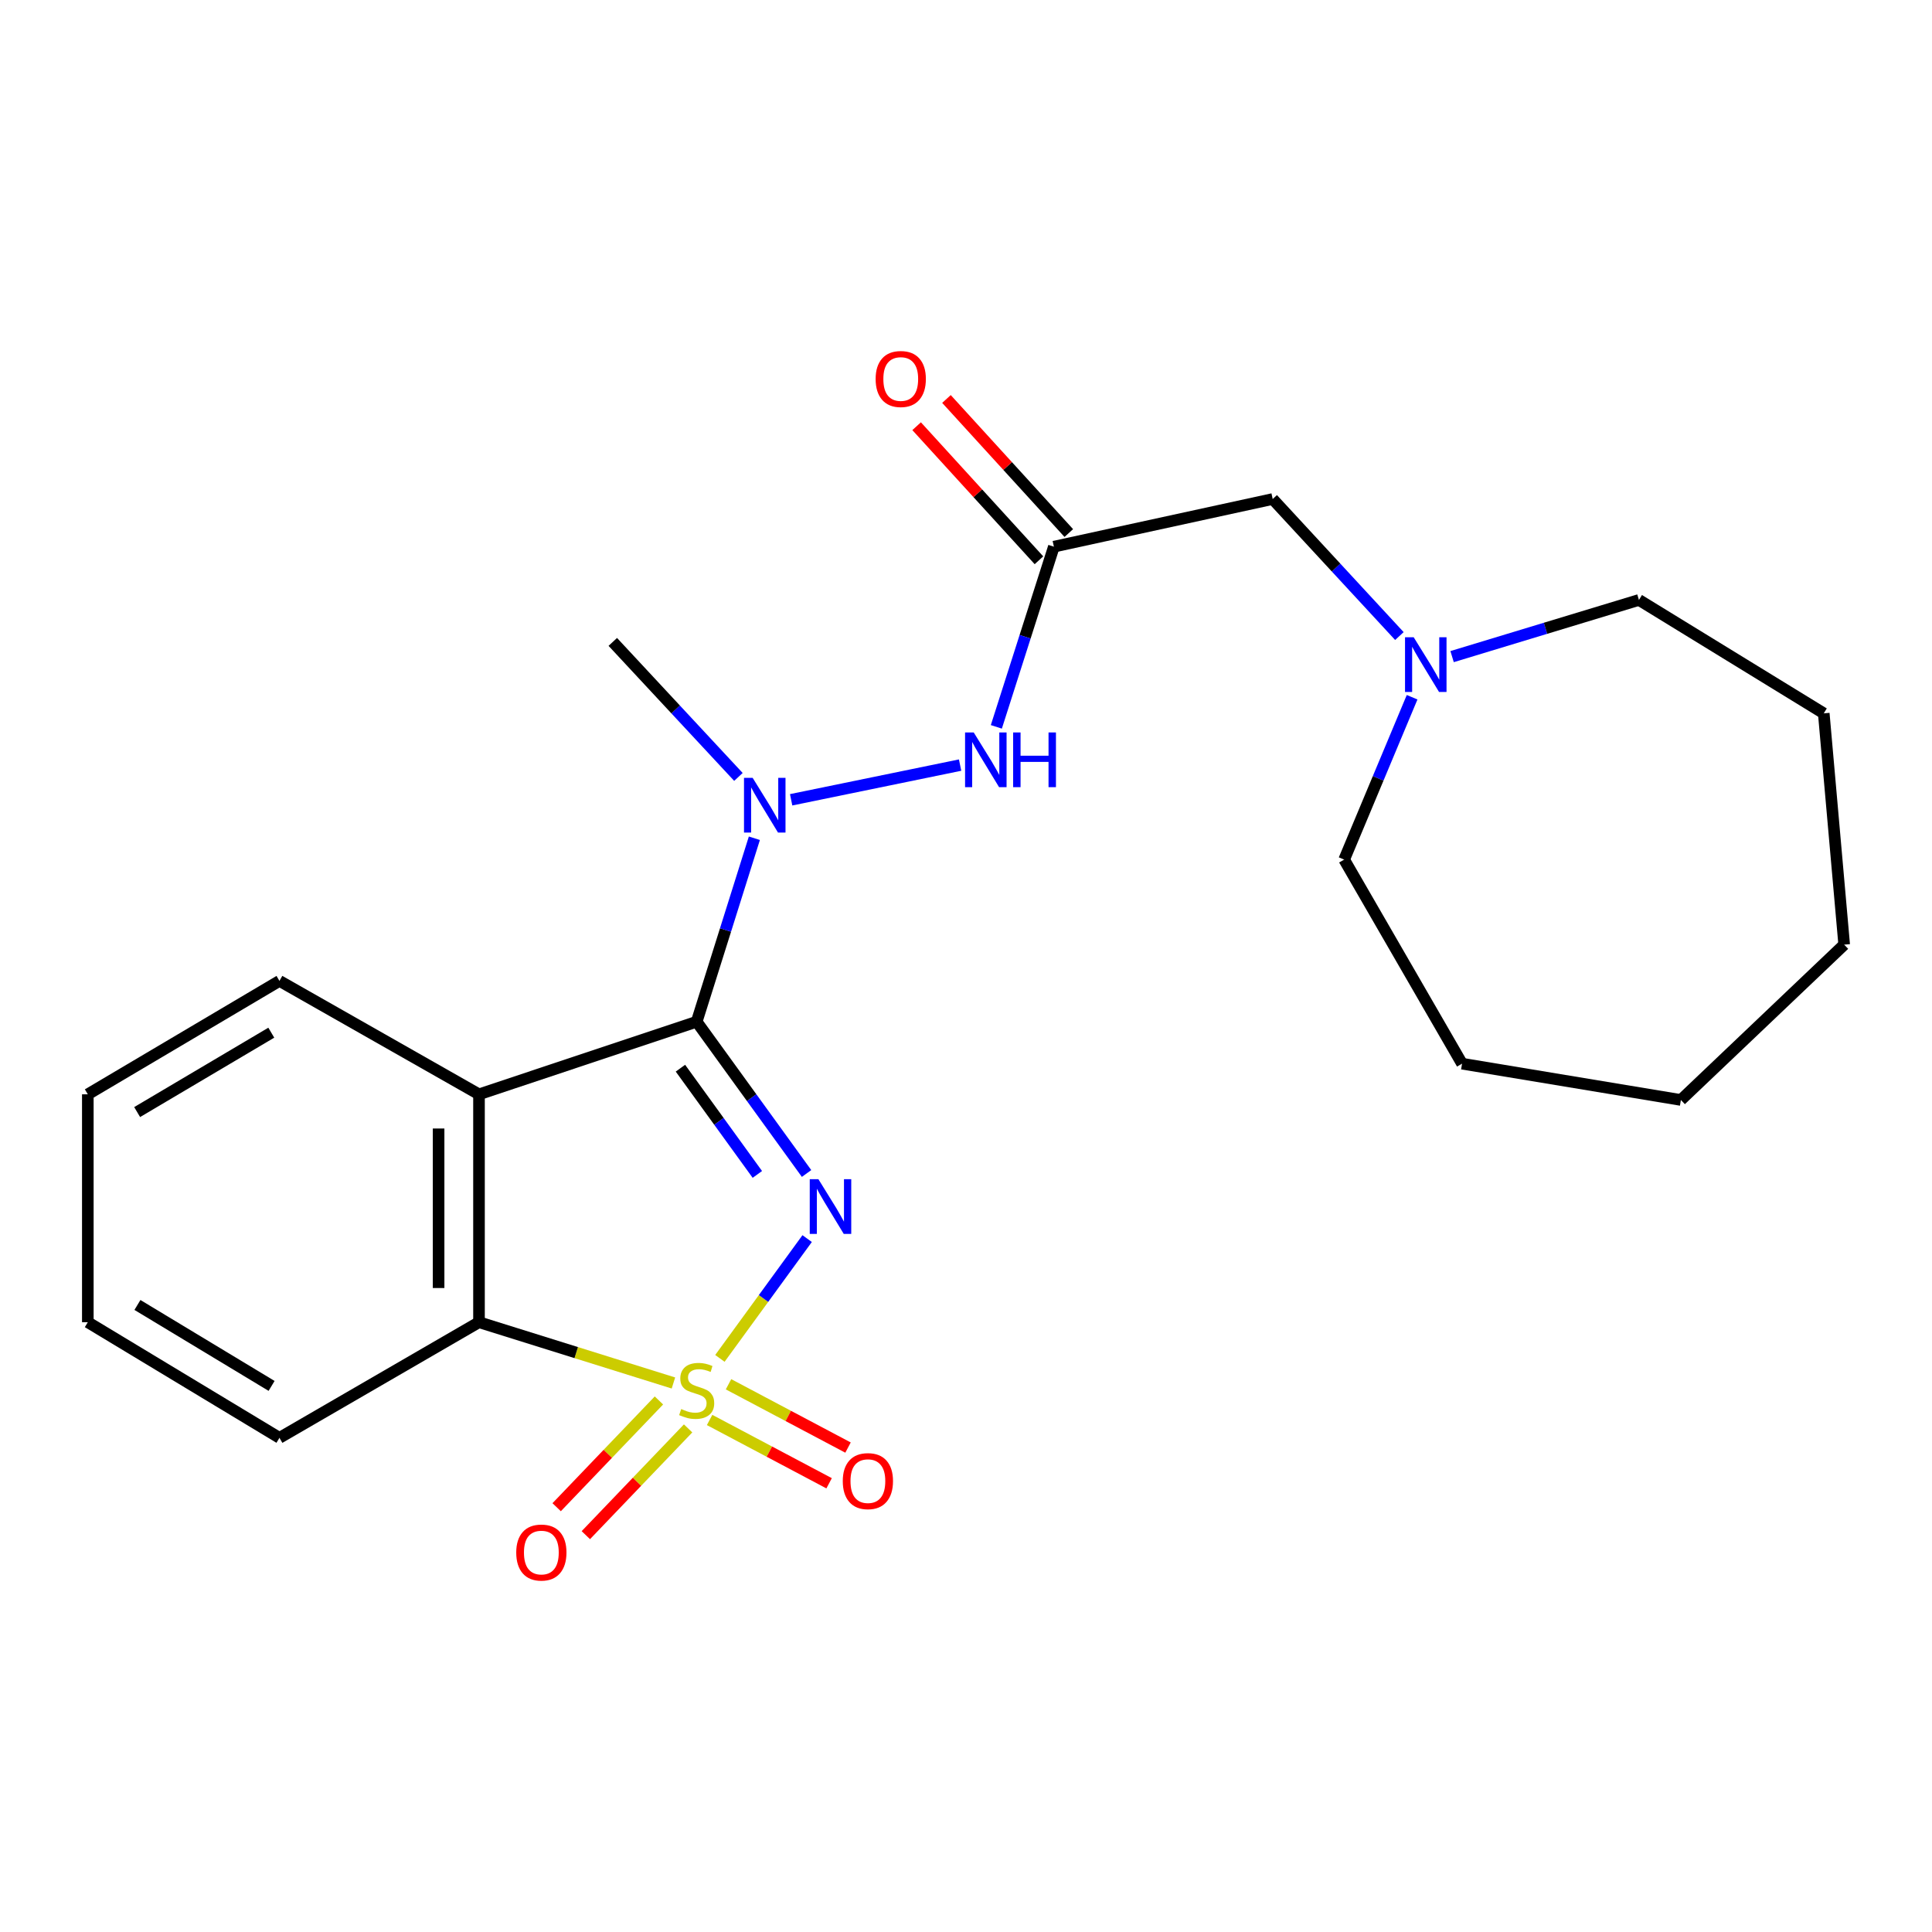 <?xml version='1.0' encoding='iso-8859-1'?>
<svg version='1.1' baseProfile='full'
              xmlns='http://www.w3.org/2000/svg'
                      xmlns:rdkit='http://www.rdkit.org/xml'
                      xmlns:xlink='http://www.w3.org/1999/xlink'
                  xml:space='preserve'
width='1000px' height='1000px' viewBox='0 0 1000 1000'>
<!-- END OF HEADER -->
<rect style='opacity:1.0;fill:#FFFFFF;stroke:none' width='1000' height='1000' x='0' y='0'> </rect>
<path class='bond-0' d='M 372.619,703.093 L 395.199,672.095' style='fill:none;fill-rule:evenodd;stroke:#CCCC00;stroke-width:6px;stroke-linecap:butt;stroke-linejoin:miter;stroke-opacity:1' />
<path class='bond-0' d='M 395.199,672.095 L 417.779,641.096' style='fill:none;fill-rule:evenodd;stroke:#0000FF;stroke-width:6px;stroke-linecap:butt;stroke-linejoin:miter;stroke-opacity:1' />
<path class='bond-3' d='M 348.567,715.835 L 298.248,700.103' style='fill:none;fill-rule:evenodd;stroke:#CCCC00;stroke-width:6px;stroke-linecap:butt;stroke-linejoin:miter;stroke-opacity:1' />
<path class='bond-3' d='M 298.248,700.103 L 247.929,684.372' style='fill:none;fill-rule:evenodd;stroke:#000000;stroke-width:6px;stroke-linecap:butt;stroke-linejoin:miter;stroke-opacity:1' />
<path class='bond-7' d='M 341.063,724.873 L 314.594,752.501' style='fill:none;fill-rule:evenodd;stroke:#CCCC00;stroke-width:6px;stroke-linecap:butt;stroke-linejoin:miter;stroke-opacity:1' />
<path class='bond-7' d='M 314.594,752.501 L 288.125,780.129' style='fill:none;fill-rule:evenodd;stroke:#FF0000;stroke-width:6px;stroke-linecap:butt;stroke-linejoin:miter;stroke-opacity:1' />
<path class='bond-7' d='M 356.163,739.34 L 329.694,766.968' style='fill:none;fill-rule:evenodd;stroke:#CCCC00;stroke-width:6px;stroke-linecap:butt;stroke-linejoin:miter;stroke-opacity:1' />
<path class='bond-7' d='M 329.694,766.968 L 303.226,794.596' style='fill:none;fill-rule:evenodd;stroke:#FF0000;stroke-width:6px;stroke-linecap:butt;stroke-linejoin:miter;stroke-opacity:1' />
<path class='bond-8' d='M 367.291,734.975 L 398.218,751.358' style='fill:none;fill-rule:evenodd;stroke:#CCCC00;stroke-width:6px;stroke-linecap:butt;stroke-linejoin:miter;stroke-opacity:1' />
<path class='bond-8' d='M 398.218,751.358 L 429.145,767.742' style='fill:none;fill-rule:evenodd;stroke:#FF0000;stroke-width:6px;stroke-linecap:butt;stroke-linejoin:miter;stroke-opacity:1' />
<path class='bond-8' d='M 377.08,716.496 L 408.007,732.879' style='fill:none;fill-rule:evenodd;stroke:#CCCC00;stroke-width:6px;stroke-linecap:butt;stroke-linejoin:miter;stroke-opacity:1' />
<path class='bond-8' d='M 408.007,732.879 L 438.934,749.263' style='fill:none;fill-rule:evenodd;stroke:#FF0000;stroke-width:6px;stroke-linecap:butt;stroke-linejoin:miter;stroke-opacity:1' />
<path class='bond-1' d='M 417.473,607.393 L 389.036,568.119' style='fill:none;fill-rule:evenodd;stroke:#0000FF;stroke-width:6px;stroke-linecap:butt;stroke-linejoin:miter;stroke-opacity:1' />
<path class='bond-1' d='M 389.036,568.119 L 360.598,528.844' style='fill:none;fill-rule:evenodd;stroke:#000000;stroke-width:6px;stroke-linecap:butt;stroke-linejoin:miter;stroke-opacity:1' />
<path class='bond-1' d='M 392.004,607.875 L 372.097,580.383' style='fill:none;fill-rule:evenodd;stroke:#0000FF;stroke-width:6px;stroke-linecap:butt;stroke-linejoin:miter;stroke-opacity:1' />
<path class='bond-1' d='M 372.097,580.383 L 352.191,552.891' style='fill:none;fill-rule:evenodd;stroke:#000000;stroke-width:6px;stroke-linecap:butt;stroke-linejoin:miter;stroke-opacity:1' />
<path class='bond-4' d='M 360.598,528.844 L 375.529,481.36' style='fill:none;fill-rule:evenodd;stroke:#000000;stroke-width:6px;stroke-linecap:butt;stroke-linejoin:miter;stroke-opacity:1' />
<path class='bond-4' d='M 375.529,481.36 L 390.459,433.876' style='fill:none;fill-rule:evenodd;stroke:#0000FF;stroke-width:6px;stroke-linecap:butt;stroke-linejoin:miter;stroke-opacity:1' />
<path class='bond-23' d='M 360.598,528.844 L 247.929,566.416' style='fill:none;fill-rule:evenodd;stroke:#000000;stroke-width:6px;stroke-linecap:butt;stroke-linejoin:miter;stroke-opacity:1' />
<path class='bond-2' d='M 247.929,566.416 L 247.929,684.372' style='fill:none;fill-rule:evenodd;stroke:#000000;stroke-width:6px;stroke-linecap:butt;stroke-linejoin:miter;stroke-opacity:1' />
<path class='bond-2' d='M 227.017,584.11 L 227.017,666.678' style='fill:none;fill-rule:evenodd;stroke:#000000;stroke-width:6px;stroke-linecap:butt;stroke-linejoin:miter;stroke-opacity:1' />
<path class='bond-12' d='M 247.929,566.416 L 144.647,507.712' style='fill:none;fill-rule:evenodd;stroke:#000000;stroke-width:6px;stroke-linecap:butt;stroke-linejoin:miter;stroke-opacity:1' />
<path class='bond-13' d='M 247.929,684.372 L 144.647,744.226' style='fill:none;fill-rule:evenodd;stroke:#000000;stroke-width:6px;stroke-linecap:butt;stroke-linejoin:miter;stroke-opacity:1' />
<path class='bond-6' d='M 409.495,413.974 L 496.947,396.011' style='fill:none;fill-rule:evenodd;stroke:#0000FF;stroke-width:6px;stroke-linecap:butt;stroke-linejoin:miter;stroke-opacity:1' />
<path class='bond-14' d='M 382.208,402.134 L 349.696,367.191' style='fill:none;fill-rule:evenodd;stroke:#0000FF;stroke-width:6px;stroke-linecap:butt;stroke-linejoin:miter;stroke-opacity:1' />
<path class='bond-14' d='M 349.696,367.191 L 317.183,332.248' style='fill:none;fill-rule:evenodd;stroke:#000000;stroke-width:6px;stroke-linecap:butt;stroke-linejoin:miter;stroke-opacity:1' />
<path class='bond-5' d='M 545.484,282.954 L 530.594,329.588' style='fill:none;fill-rule:evenodd;stroke:#000000;stroke-width:6px;stroke-linecap:butt;stroke-linejoin:miter;stroke-opacity:1' />
<path class='bond-5' d='M 530.594,329.588 L 515.704,376.221' style='fill:none;fill-rule:evenodd;stroke:#0000FF;stroke-width:6px;stroke-linecap:butt;stroke-linejoin:miter;stroke-opacity:1' />
<path class='bond-10' d='M 545.484,282.954 L 658.745,258.29' style='fill:none;fill-rule:evenodd;stroke:#000000;stroke-width:6px;stroke-linecap:butt;stroke-linejoin:miter;stroke-opacity:1' />
<path class='bond-11' d='M 553.208,275.907 L 521.549,241.209' style='fill:none;fill-rule:evenodd;stroke:#000000;stroke-width:6px;stroke-linecap:butt;stroke-linejoin:miter;stroke-opacity:1' />
<path class='bond-11' d='M 521.549,241.209 L 489.891,206.511' style='fill:none;fill-rule:evenodd;stroke:#FF0000;stroke-width:6px;stroke-linecap:butt;stroke-linejoin:miter;stroke-opacity:1' />
<path class='bond-11' d='M 537.76,290.002 L 506.101,255.304' style='fill:none;fill-rule:evenodd;stroke:#000000;stroke-width:6px;stroke-linecap:butt;stroke-linejoin:miter;stroke-opacity:1' />
<path class='bond-11' d='M 506.101,255.304 L 474.443,220.606' style='fill:none;fill-rule:evenodd;stroke:#FF0000;stroke-width:6px;stroke-linecap:butt;stroke-linejoin:miter;stroke-opacity:1' />
<path class='bond-9' d='M 724.321,329.221 L 691.533,293.755' style='fill:none;fill-rule:evenodd;stroke:#0000FF;stroke-width:6px;stroke-linecap:butt;stroke-linejoin:miter;stroke-opacity:1' />
<path class='bond-9' d='M 691.533,293.755 L 658.745,258.29' style='fill:none;fill-rule:evenodd;stroke:#000000;stroke-width:6px;stroke-linecap:butt;stroke-linejoin:miter;stroke-opacity:1' />
<path class='bond-15' d='M 751.601,339.863 L 799.957,325.199' style='fill:none;fill-rule:evenodd;stroke:#0000FF;stroke-width:6px;stroke-linecap:butt;stroke-linejoin:miter;stroke-opacity:1' />
<path class='bond-15' d='M 799.957,325.199 L 848.313,310.535' style='fill:none;fill-rule:evenodd;stroke:#000000;stroke-width:6px;stroke-linecap:butt;stroke-linejoin:miter;stroke-opacity:1' />
<path class='bond-16' d='M 730.907,360.889 L 713.322,402.903' style='fill:none;fill-rule:evenodd;stroke:#0000FF;stroke-width:6px;stroke-linecap:butt;stroke-linejoin:miter;stroke-opacity:1' />
<path class='bond-16' d='M 713.322,402.903 L 695.736,444.918' style='fill:none;fill-rule:evenodd;stroke:#000000;stroke-width:6px;stroke-linecap:butt;stroke-linejoin:miter;stroke-opacity:1' />
<path class='bond-24' d='M 144.647,507.712 L 45.455,566.416' style='fill:none;fill-rule:evenodd;stroke:#000000;stroke-width:6px;stroke-linecap:butt;stroke-linejoin:miter;stroke-opacity:1' />
<path class='bond-24' d='M 140.419,534.514 L 70.984,575.607' style='fill:none;fill-rule:evenodd;stroke:#000000;stroke-width:6px;stroke-linecap:butt;stroke-linejoin:miter;stroke-opacity:1' />
<path class='bond-18' d='M 144.647,744.226 L 45.455,684.372' style='fill:none;fill-rule:evenodd;stroke:#000000;stroke-width:6px;stroke-linecap:butt;stroke-linejoin:miter;stroke-opacity:1' />
<path class='bond-18' d='M 140.572,717.343 L 71.138,675.445' style='fill:none;fill-rule:evenodd;stroke:#000000;stroke-width:6px;stroke-linecap:butt;stroke-linejoin:miter;stroke-opacity:1' />
<path class='bond-20' d='M 848.313,310.535 L 943.973,369.228' style='fill:none;fill-rule:evenodd;stroke:#000000;stroke-width:6px;stroke-linecap:butt;stroke-linejoin:miter;stroke-opacity:1' />
<path class='bond-19' d='M 695.736,444.918 L 756.753,550.558' style='fill:none;fill-rule:evenodd;stroke:#000000;stroke-width:6px;stroke-linecap:butt;stroke-linejoin:miter;stroke-opacity:1' />
<path class='bond-17' d='M 45.455,566.416 L 45.455,684.372' style='fill:none;fill-rule:evenodd;stroke:#000000;stroke-width:6px;stroke-linecap:butt;stroke-linejoin:miter;stroke-opacity:1' />
<path class='bond-22' d='M 756.753,550.558 L 870.026,569.344' style='fill:none;fill-rule:evenodd;stroke:#000000;stroke-width:6px;stroke-linecap:butt;stroke-linejoin:miter;stroke-opacity:1' />
<path class='bond-21' d='M 943.973,369.228 L 954.545,488.949' style='fill:none;fill-rule:evenodd;stroke:#000000;stroke-width:6px;stroke-linecap:butt;stroke-linejoin:miter;stroke-opacity:1' />
<path class='bond-25' d='M 954.545,488.949 L 870.026,569.344' style='fill:none;fill-rule:evenodd;stroke:#000000;stroke-width:6px;stroke-linecap:butt;stroke-linejoin:miter;stroke-opacity:1' />
<path  class='atom-0' d='M 352.598 729.317
Q 352.918 729.437, 354.238 729.997
Q 355.558 730.557, 356.998 730.917
Q 358.478 731.237, 359.918 731.237
Q 362.598 731.237, 364.158 729.957
Q 365.718 728.637, 365.718 726.357
Q 365.718 724.797, 364.918 723.837
Q 364.158 722.877, 362.958 722.357
Q 361.758 721.837, 359.758 721.237
Q 357.238 720.477, 355.718 719.757
Q 354.238 719.037, 353.158 717.517
Q 352.118 715.997, 352.118 713.437
Q 352.118 709.877, 354.518 707.677
Q 356.958 705.477, 361.758 705.477
Q 365.038 705.477, 368.758 707.037
L 367.838 710.117
Q 364.438 708.717, 361.878 708.717
Q 359.118 708.717, 357.598 709.877
Q 356.078 710.997, 356.118 712.957
Q 356.118 714.477, 356.878 715.397
Q 357.678 716.317, 358.798 716.837
Q 359.958 717.357, 361.878 717.957
Q 364.438 718.757, 365.958 719.557
Q 367.478 720.357, 368.558 721.997
Q 369.678 723.597, 369.678 726.357
Q 369.678 730.277, 367.038 732.397
Q 364.438 734.477, 360.078 734.477
Q 357.558 734.477, 355.638 733.917
Q 353.758 733.397, 351.518 732.477
L 352.598 729.317
' fill='#CCCC00'/>
<path  class='atom-1' d='M 423.603 610.345
L 432.883 625.345
Q 433.803 626.825, 435.283 629.505
Q 436.763 632.185, 436.843 632.345
L 436.843 610.345
L 440.603 610.345
L 440.603 638.665
L 436.723 638.665
L 426.763 622.265
Q 425.603 620.345, 424.363 618.145
Q 423.163 615.945, 422.803 615.265
L 422.803 638.665
L 419.123 638.665
L 419.123 610.345
L 423.603 610.345
' fill='#0000FF'/>
<path  class='atom-5' d='M 389.575 402.619
L 398.855 417.619
Q 399.775 419.099, 401.255 421.779
Q 402.735 424.459, 402.815 424.619
L 402.815 402.619
L 406.575 402.619
L 406.575 430.939
L 402.695 430.939
L 392.735 414.539
Q 391.575 412.619, 390.335 410.419
Q 389.135 408.219, 388.775 407.539
L 388.775 430.939
L 385.095 430.939
L 385.095 402.619
L 389.575 402.619
' fill='#0000FF'/>
<path  class='atom-7' d='M 503.998 379.117
L 513.278 394.117
Q 514.198 395.597, 515.678 398.277
Q 517.158 400.957, 517.238 401.117
L 517.238 379.117
L 520.998 379.117
L 520.998 407.437
L 517.118 407.437
L 507.158 391.037
Q 505.998 389.117, 504.758 386.917
Q 503.558 384.717, 503.198 384.037
L 503.198 407.437
L 499.518 407.437
L 499.518 379.117
L 503.998 379.117
' fill='#0000FF'/>
<path  class='atom-7' d='M 524.398 379.117
L 528.238 379.117
L 528.238 391.157
L 542.718 391.157
L 542.718 379.117
L 546.558 379.117
L 546.558 407.437
L 542.718 407.437
L 542.718 394.357
L 528.238 394.357
L 528.238 407.437
L 524.398 407.437
L 524.398 379.117
' fill='#0000FF'/>
<path  class='atom-8' d='M 267.203 803.592
Q 267.203 796.792, 270.563 792.992
Q 273.923 789.192, 280.203 789.192
Q 286.483 789.192, 289.843 792.992
Q 293.203 796.792, 293.203 803.592
Q 293.203 810.472, 289.803 814.392
Q 286.403 818.272, 280.203 818.272
Q 273.963 818.272, 270.563 814.392
Q 267.203 810.512, 267.203 803.592
M 280.203 815.072
Q 284.523 815.072, 286.843 812.192
Q 289.203 809.272, 289.203 803.592
Q 289.203 798.032, 286.843 795.232
Q 284.523 792.392, 280.203 792.392
Q 275.883 792.392, 273.523 795.192
Q 271.203 797.992, 271.203 803.592
Q 271.203 809.312, 273.523 812.192
Q 275.883 815.072, 280.203 815.072
' fill='#FF0000'/>
<path  class='atom-9' d='M 436.219 766.624
Q 436.219 759.824, 439.579 756.024
Q 442.939 752.224, 449.219 752.224
Q 455.499 752.224, 458.859 756.024
Q 462.219 759.824, 462.219 766.624
Q 462.219 773.504, 458.819 777.424
Q 455.419 781.304, 449.219 781.304
Q 442.979 781.304, 439.579 777.424
Q 436.219 773.544, 436.219 766.624
M 449.219 778.104
Q 453.539 778.104, 455.859 775.224
Q 458.219 772.304, 458.219 766.624
Q 458.219 761.064, 455.859 758.264
Q 453.539 755.424, 449.219 755.424
Q 444.899 755.424, 442.539 758.224
Q 440.219 761.024, 440.219 766.624
Q 440.219 772.344, 442.539 775.224
Q 444.899 778.104, 449.219 778.104
' fill='#FF0000'/>
<path  class='atom-10' d='M 731.719 329.834
L 740.999 344.834
Q 741.919 346.314, 743.399 348.994
Q 744.879 351.674, 744.959 351.834
L 744.959 329.834
L 748.719 329.834
L 748.719 358.154
L 744.839 358.154
L 734.879 341.754
Q 733.719 339.834, 732.479 337.634
Q 731.279 335.434, 730.919 334.754
L 730.919 358.154
L 727.239 358.154
L 727.239 329.834
L 731.719 329.834
' fill='#0000FF'/>
<path  class='atom-12' d='M 453.227 196.168
Q 453.227 189.368, 456.587 185.568
Q 459.947 181.768, 466.227 181.768
Q 472.507 181.768, 475.867 185.568
Q 479.227 189.368, 479.227 196.168
Q 479.227 203.048, 475.827 206.968
Q 472.427 210.848, 466.227 210.848
Q 459.987 210.848, 456.587 206.968
Q 453.227 203.088, 453.227 196.168
M 466.227 207.648
Q 470.547 207.648, 472.867 204.768
Q 475.227 201.848, 475.227 196.168
Q 475.227 190.608, 472.867 187.808
Q 470.547 184.968, 466.227 184.968
Q 461.907 184.968, 459.547 187.768
Q 457.227 190.568, 457.227 196.168
Q 457.227 201.888, 459.547 204.768
Q 461.907 207.648, 466.227 207.648
' fill='#FF0000'/>
</svg>
